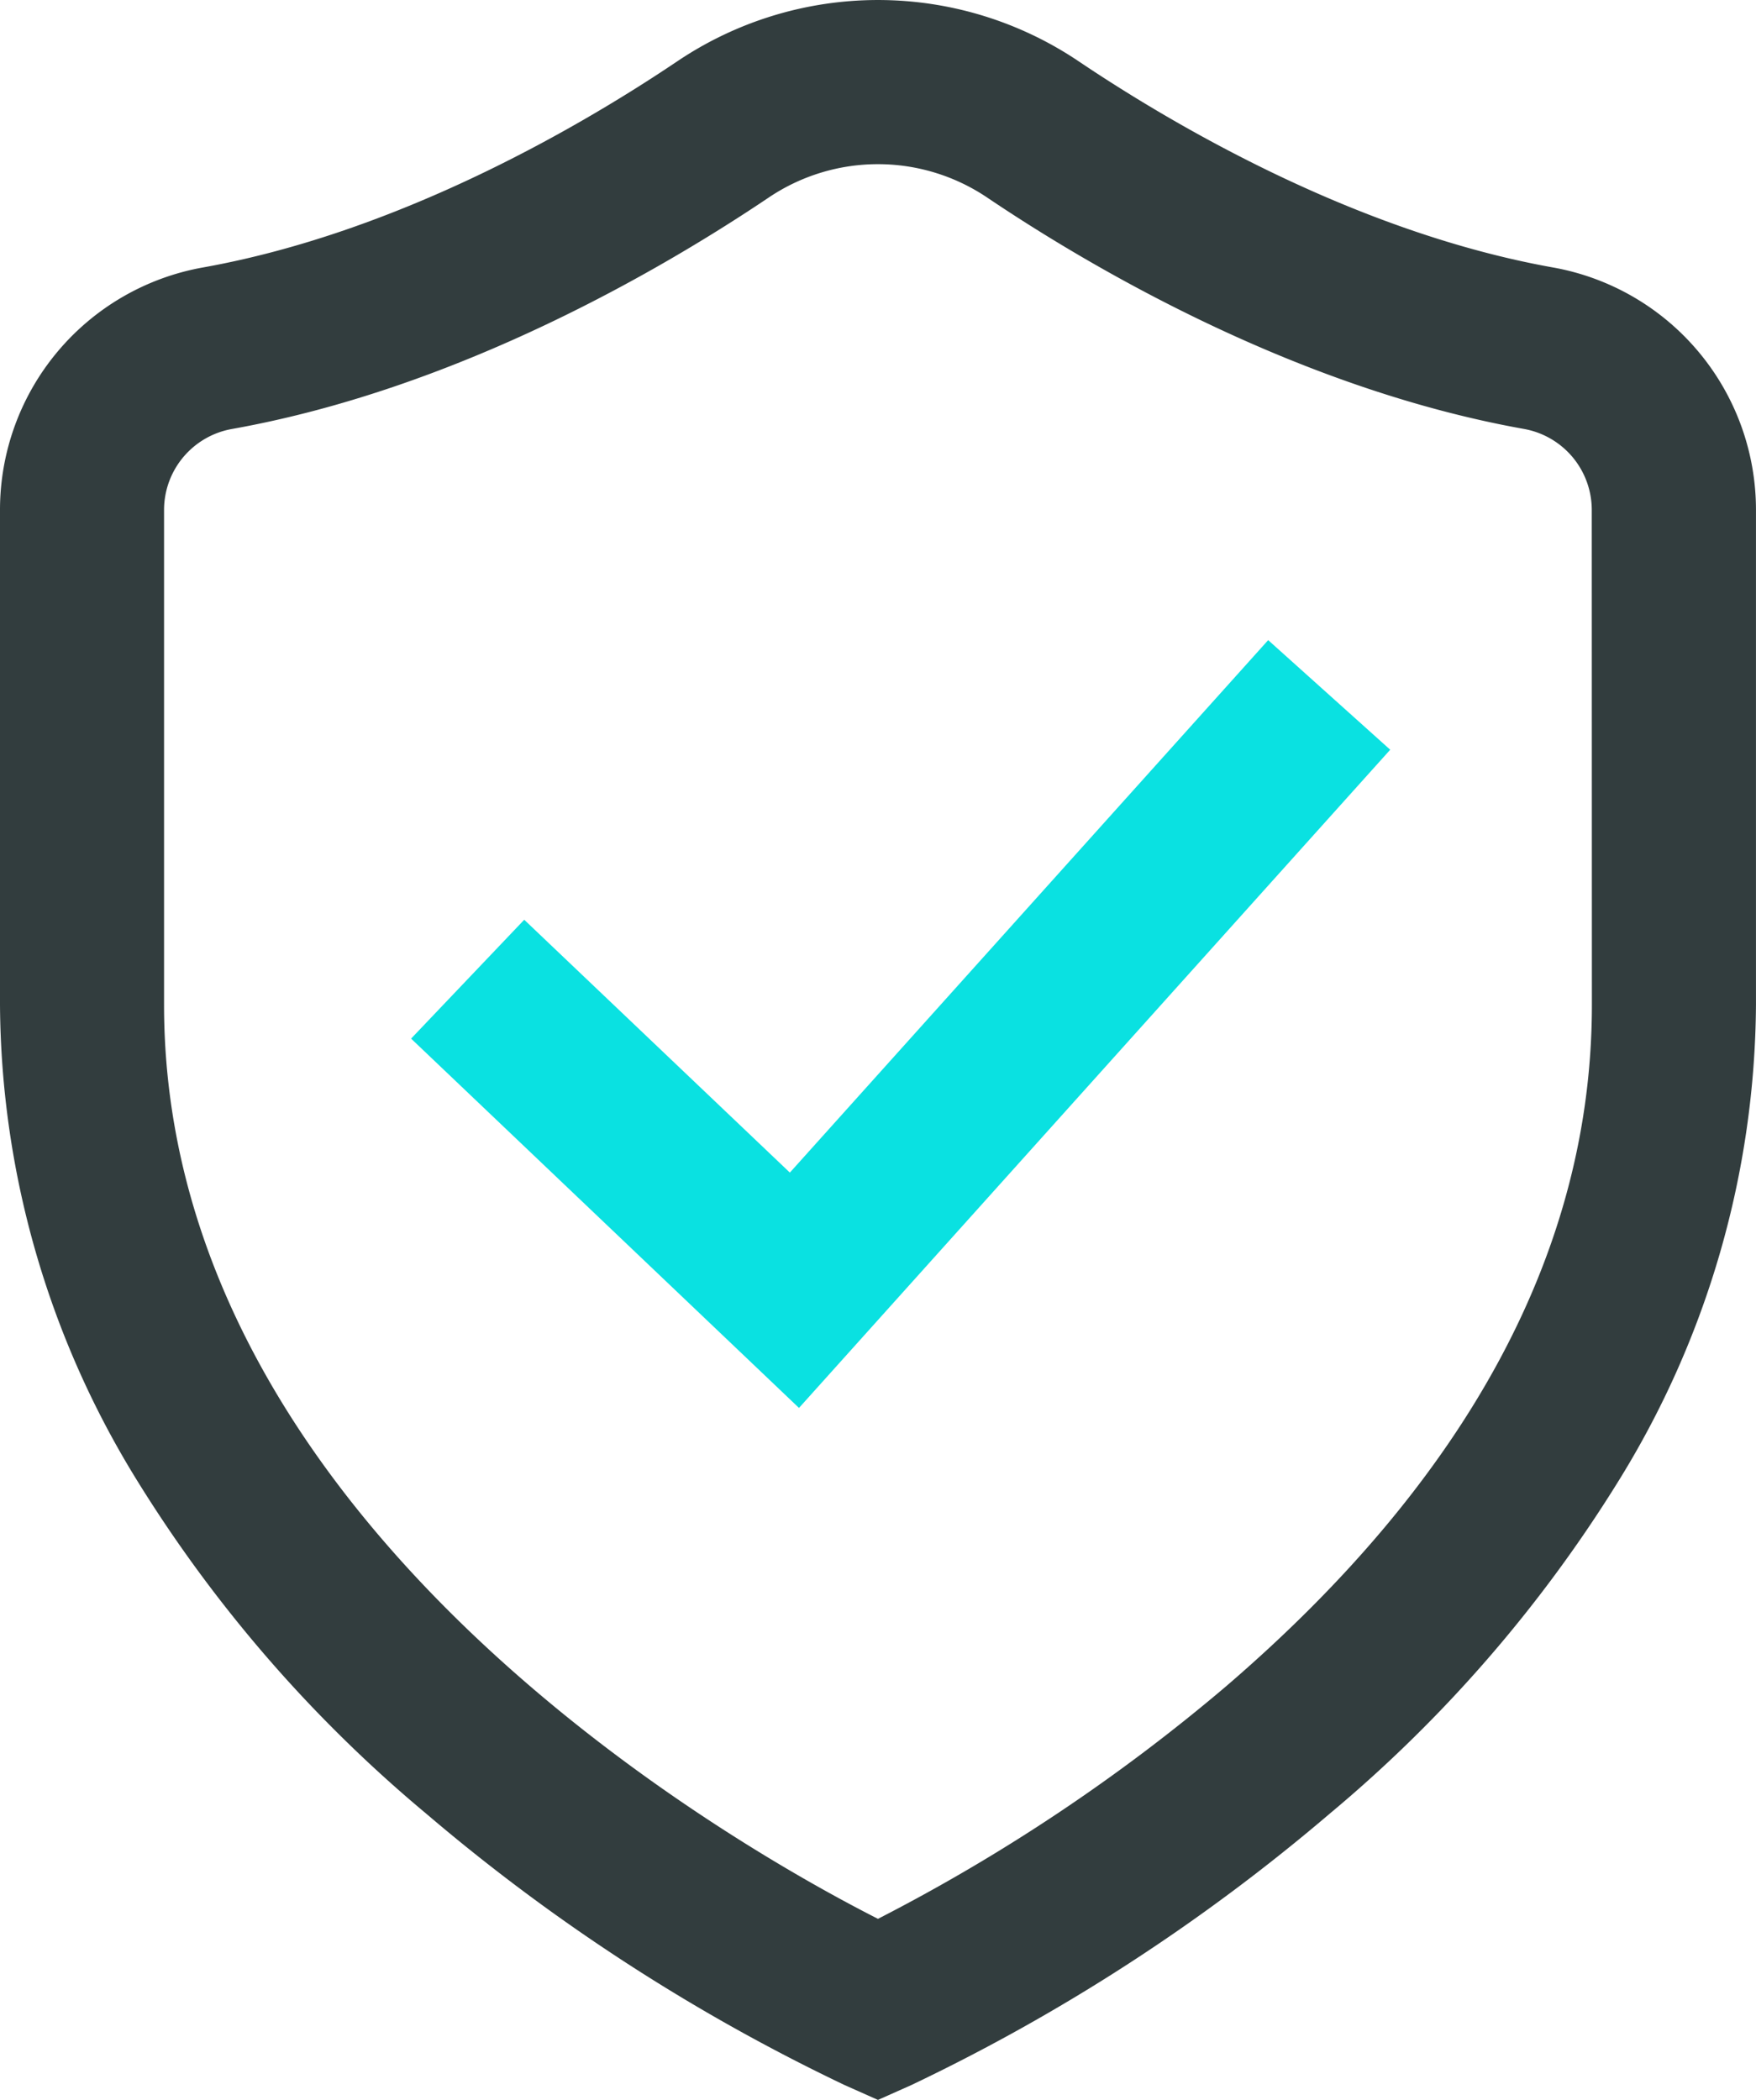 <svg xmlns="http://www.w3.org/2000/svg" viewBox="0 0 60.208 72"><defs><style>.a{fill:#0ae1e1;}.b{fill:#323d3e;}</style></defs><g transform="translate(-643.049 -154.743)"><g transform="translate(643.049 154.743)"><path class="a" d="M662.3,182.758l-9.108-8.67-3.879,4.076,13.3,12.664,20.271-22.57L678.7,164.5Z" transform="translate(-635.218 -142.55)"/><path class="b" d="M696.284,163.912c-6.82-1.222-13.1-4.948-16.238-7.058a12.315,12.315,0,0,0-13.788,0c-3.137,2.111-9.419,5.836-16.238,7.058a8.444,8.444,0,0,0-6.971,8.309V189.2a31.354,31.354,0,0,0,4.662,16.247,47.167,47.167,0,0,0,9.968,11.5,65.5,65.5,0,0,0,14.33,9.293l1.143.509,1.143-.509a65.446,65.446,0,0,0,14.33-9.293,47.158,47.158,0,0,0,9.967-11.5,31.357,31.357,0,0,0,4.664-16.247V172.223A8.444,8.444,0,0,0,696.284,163.912ZM697.63,189.2c0,8.361-4.223,16.225-12.553,23.375a62.453,62.453,0,0,1-11.925,7.965c-4.977-2.529-24.478-13.577-24.478-31.34V172.223a2.821,2.821,0,0,1,2.338-2.772c7.837-1.4,14.884-5.571,18.389-7.931a6.7,6.7,0,0,1,7.5,0c3.5,2.36,10.552,6.525,18.387,7.929a2.823,2.823,0,0,1,2.338,2.772Z" transform="translate(-643.049 -154.743)"/></g></g></svg>